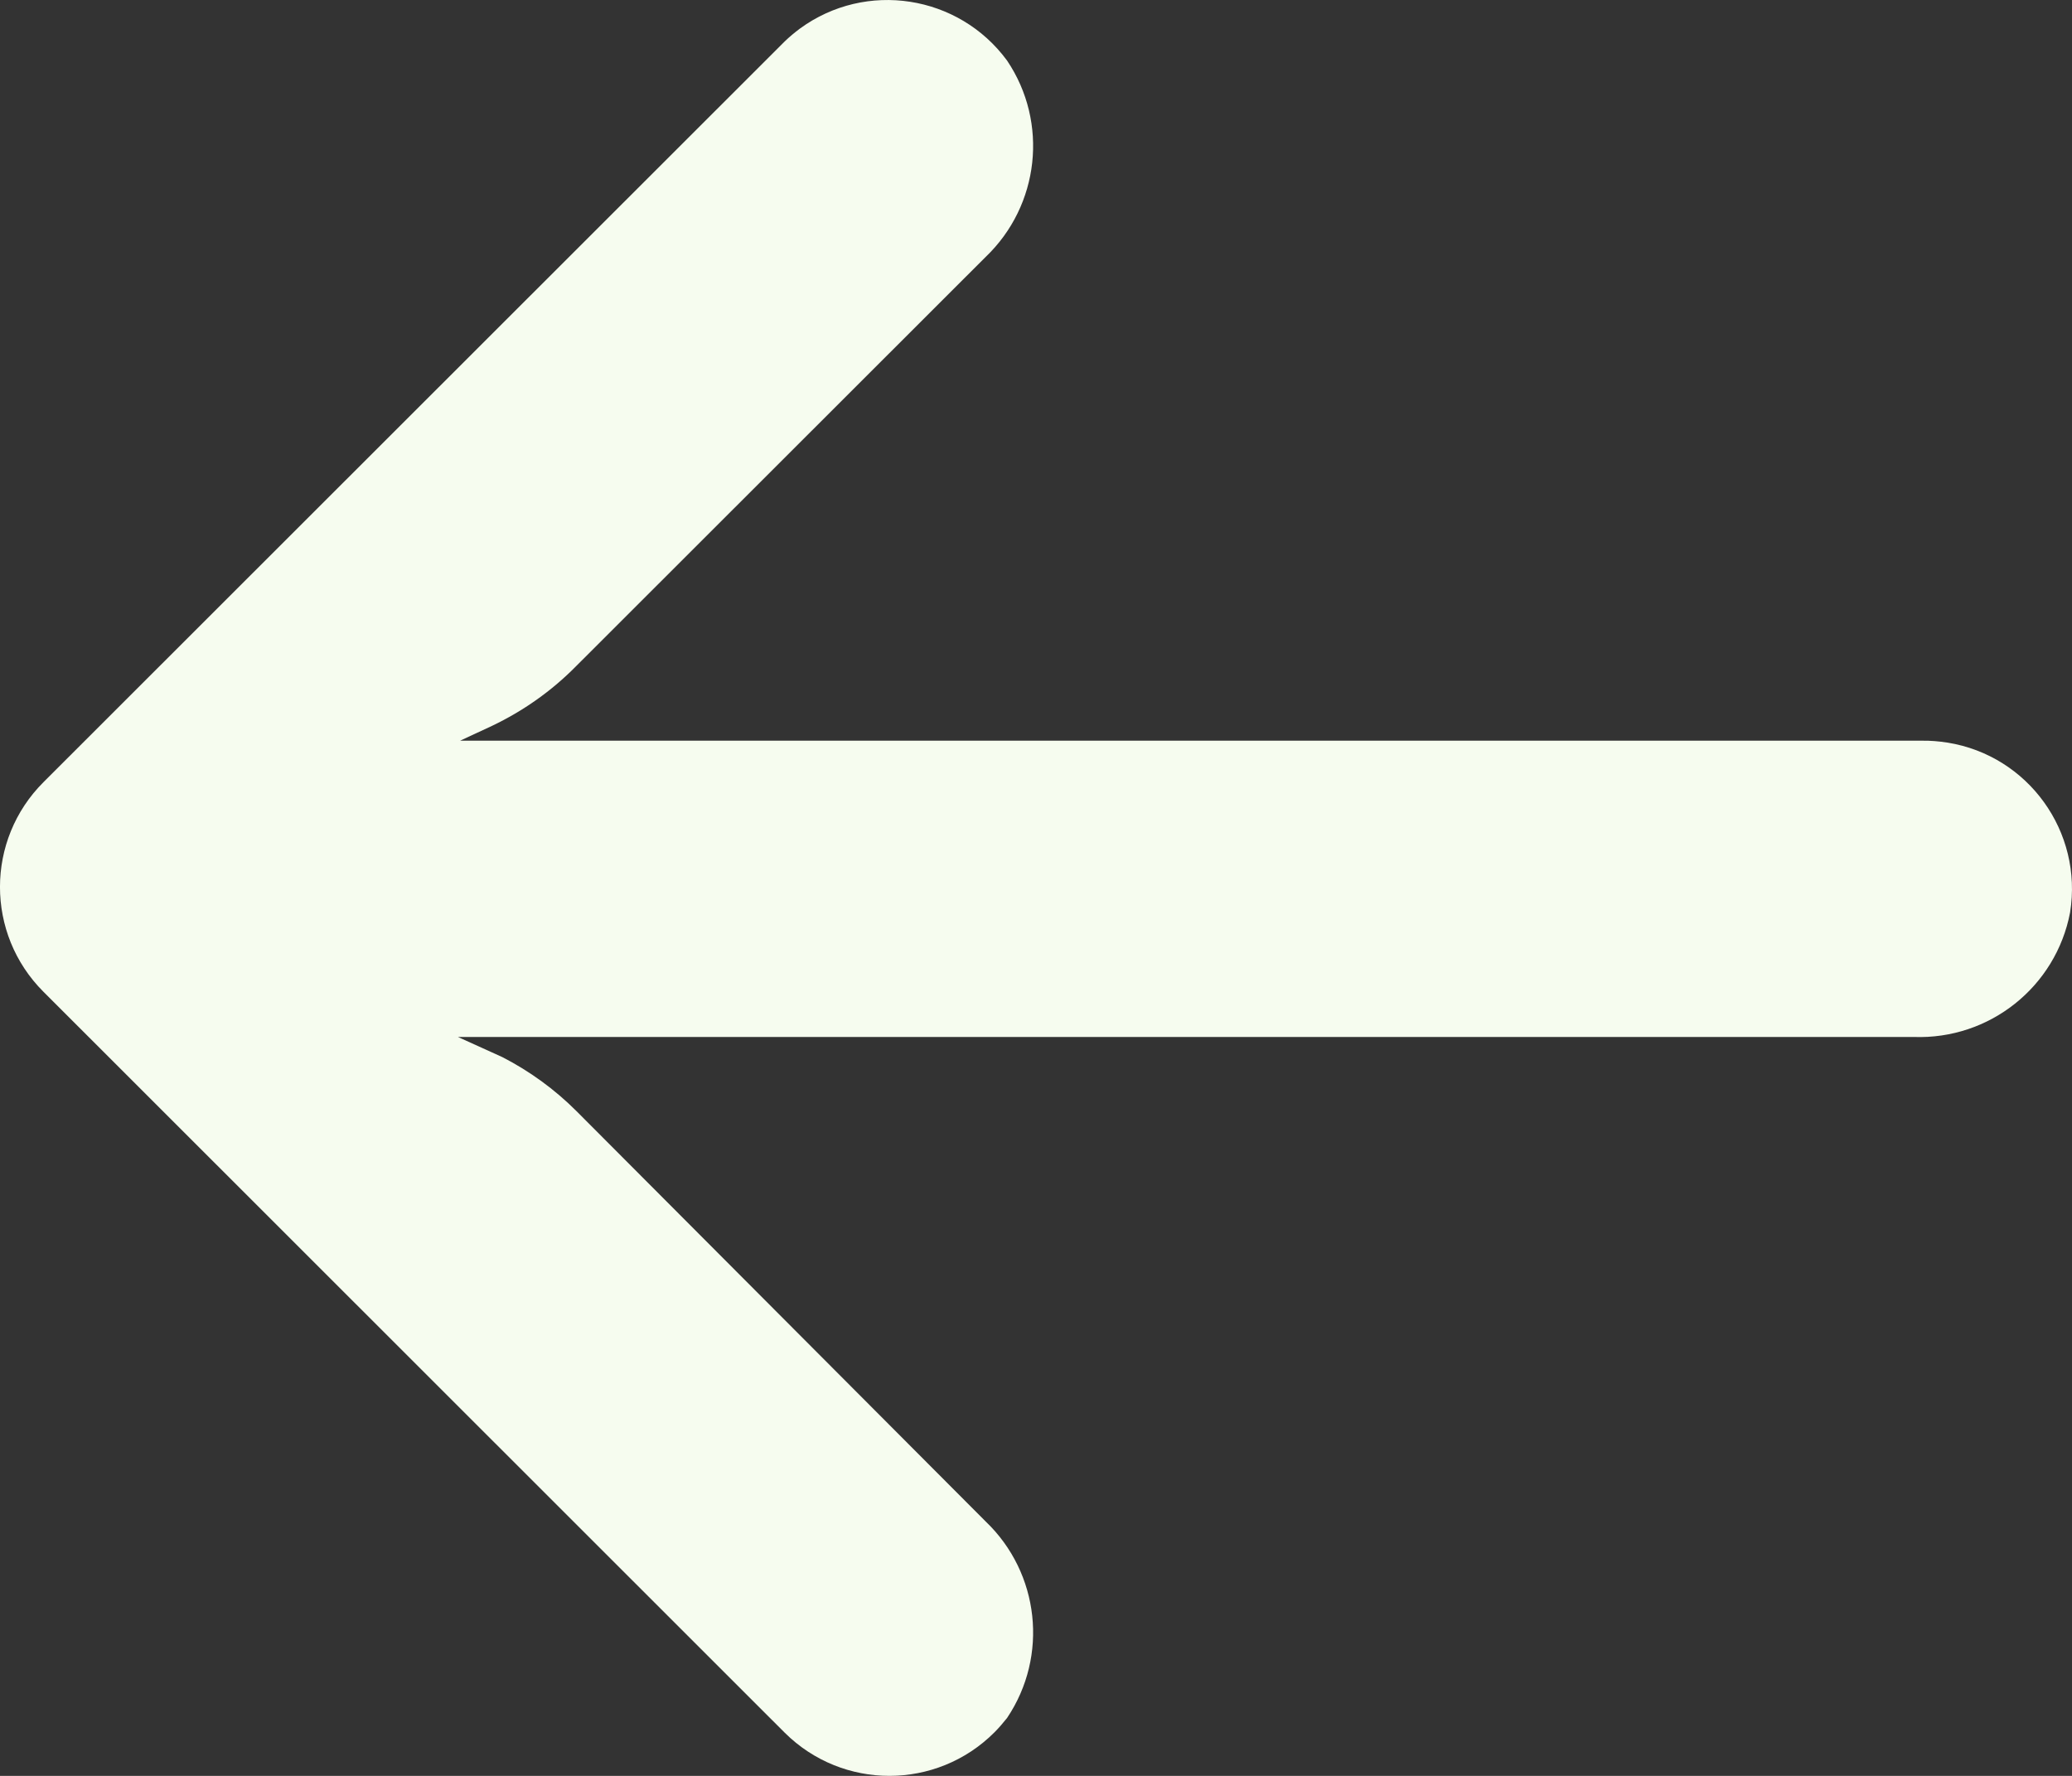 <svg width="14" height="12" viewBox="0 0 14 12" fill="none" xmlns="http://www.w3.org/2000/svg">
<rect x="0" y="0" width="14" height="12" fill="#333333" stroke="none"/>
<path d="M13.159 5.018C13.101 5.009 13.043 5.004 12.985 5.005H3.109L3.324 4.905C3.534 4.805 3.726 4.67 3.89 4.504L6.66 1.736C7.024 1.388 7.086 0.828 6.805 0.41C6.478 -0.036 5.851 -0.133 5.405 0.193C5.369 0.22 5.334 0.249 5.302 0.28L0.294 5.285C-0.098 5.676 -0.098 6.31 0.293 6.701C0.293 6.701 0.294 6.702 0.294 6.702L5.302 11.708C5.694 12.098 6.328 12.097 6.719 11.706C6.75 11.675 6.778 11.642 6.805 11.608C7.086 11.189 7.024 10.629 6.66 10.281L3.895 7.508C3.748 7.361 3.579 7.238 3.394 7.143L3.094 7.007H12.93C13.442 7.026 13.891 6.669 13.987 6.166C14.075 5.621 13.705 5.106 13.159 5.018Z" fill="#F6FCEF"/>
</svg>
